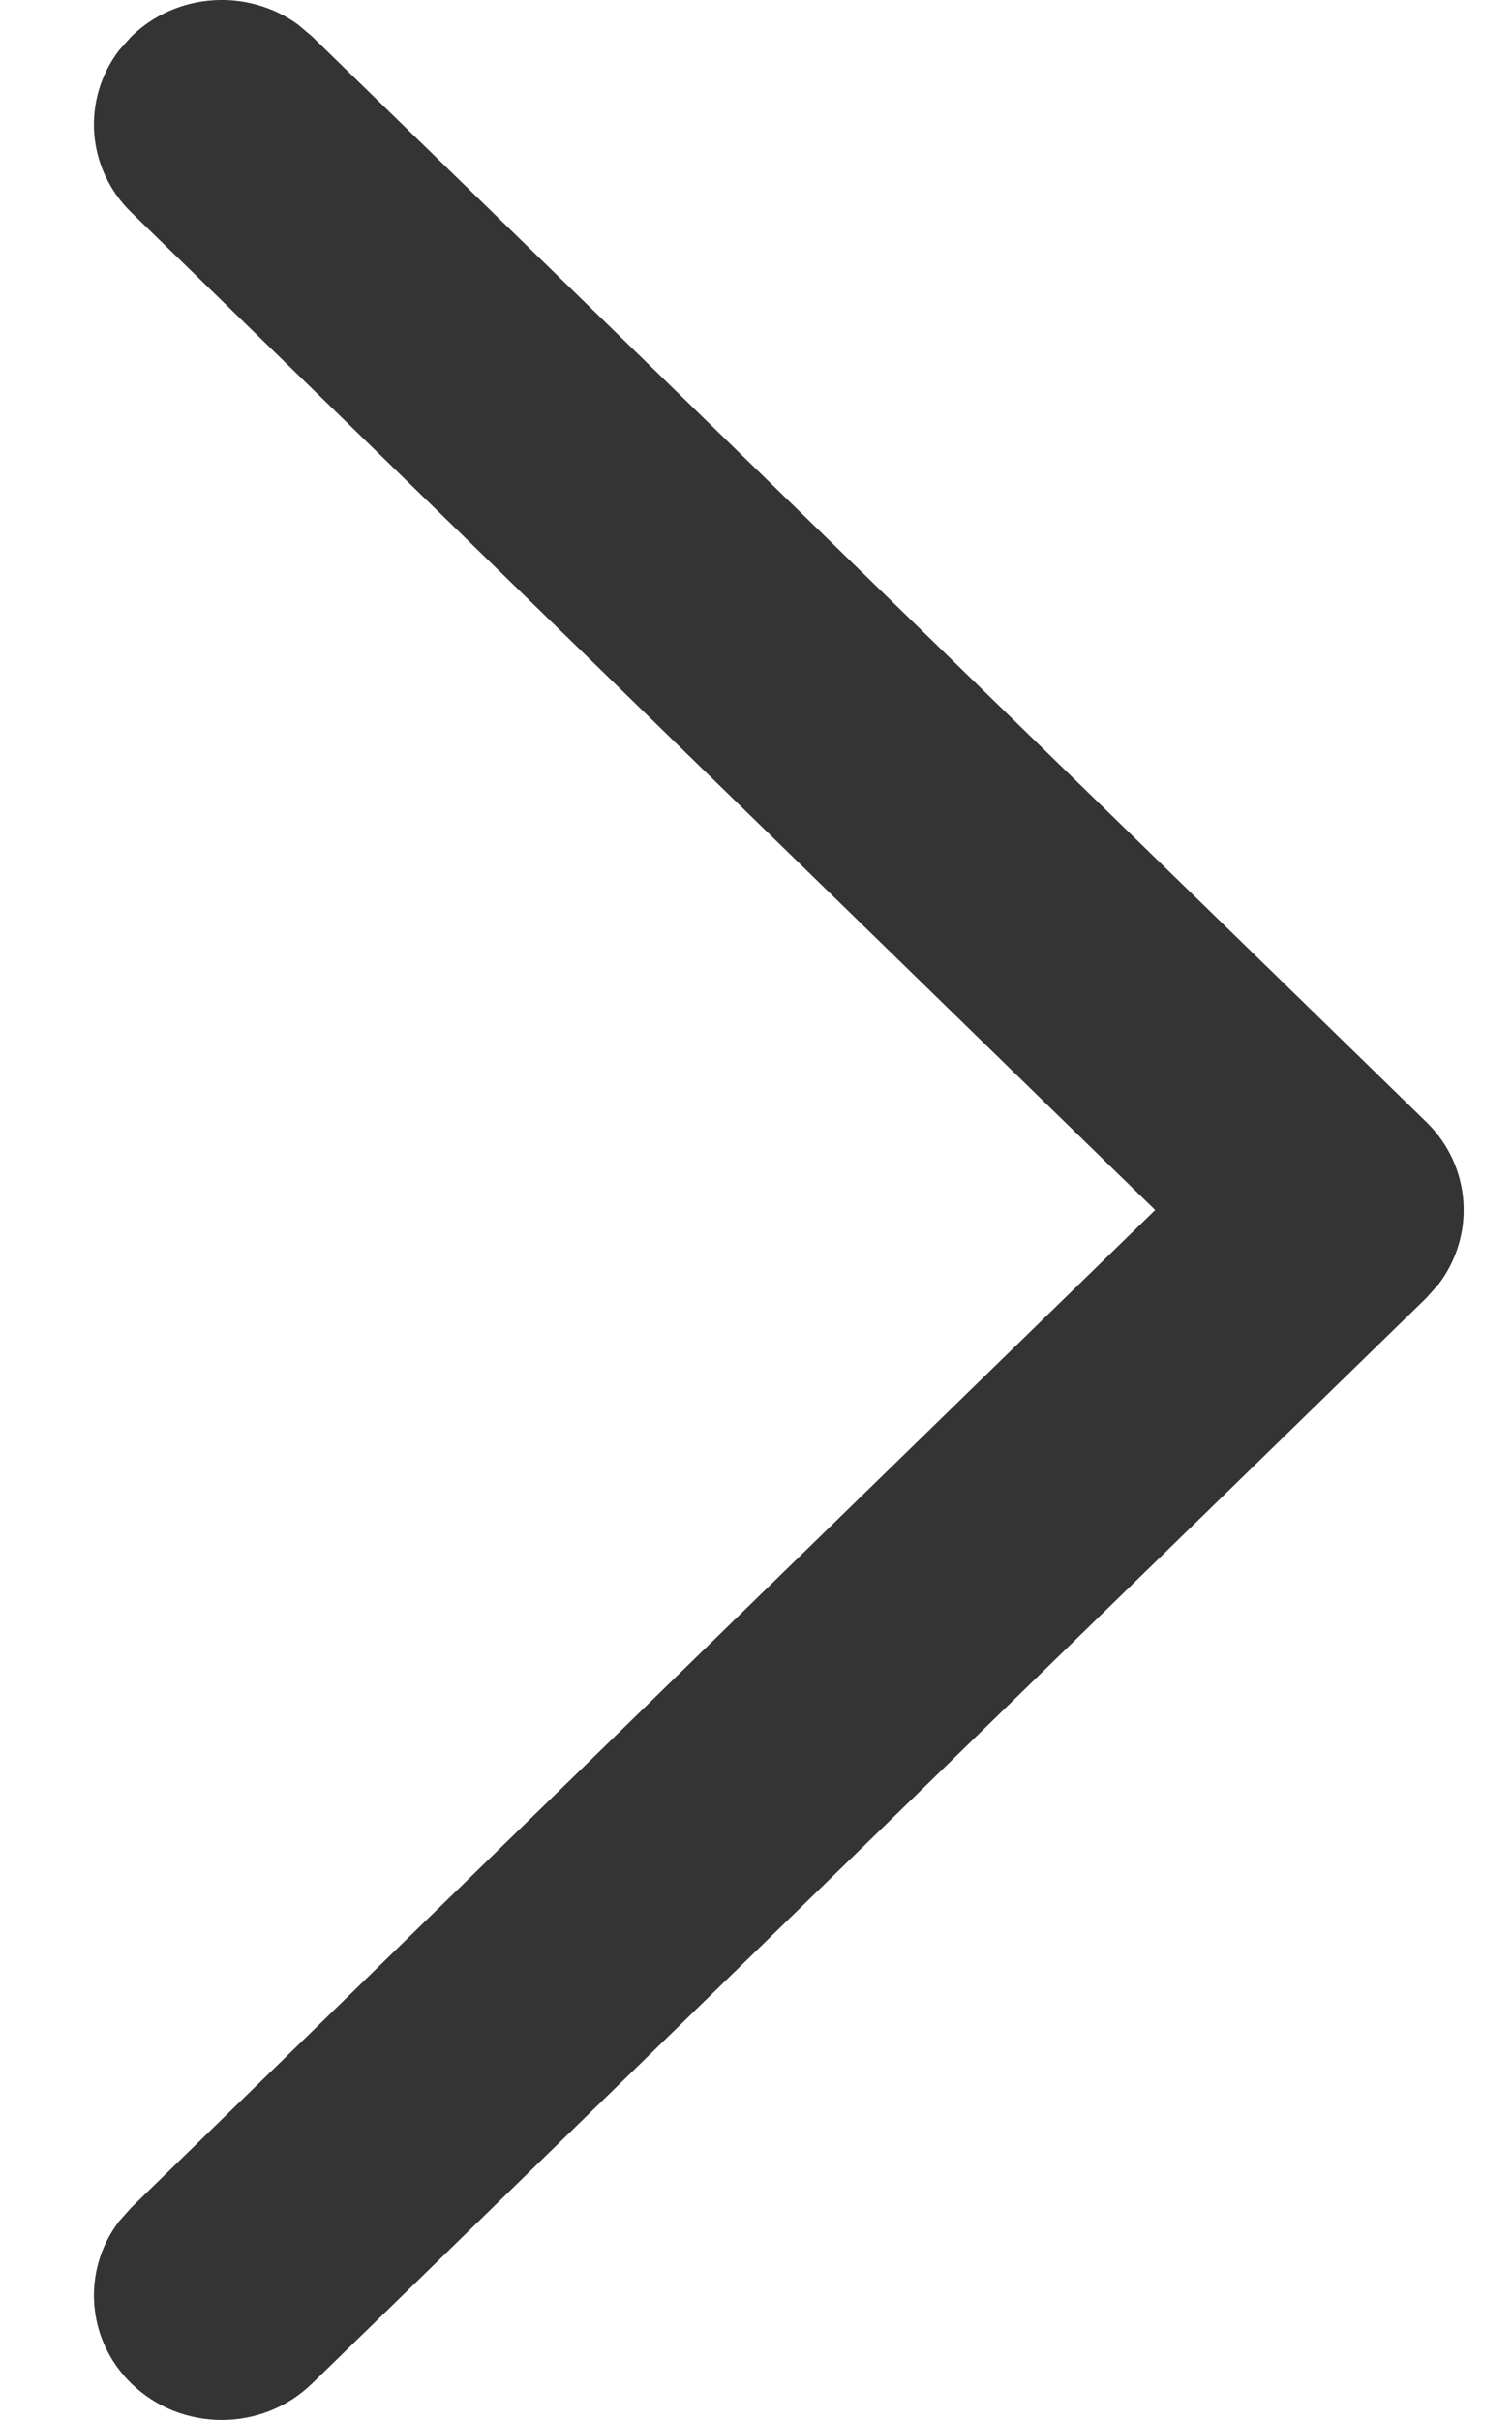 <svg xmlns="http://www.w3.org/2000/svg" width="10" height="16" viewBox="0 0 10 16" fill="none">
    <path d="M0.869 15.759C0.569 15.467 0.541 15.009 0.787 14.687L0.869 14.595L7.64 8L0.869 1.405C0.569 1.113 0.541 0.656 0.787 0.333L0.869 0.241C1.169 -0.051 1.638 -0.078 1.969 0.161L2.064 0.241L9.433 7.418C9.733 7.71 9.76 8.167 9.515 8.49L9.433 8.582L2.064 15.759C1.734 16.08 1.199 16.08 0.869 15.759Z" fill="#343434"/>
</svg>
